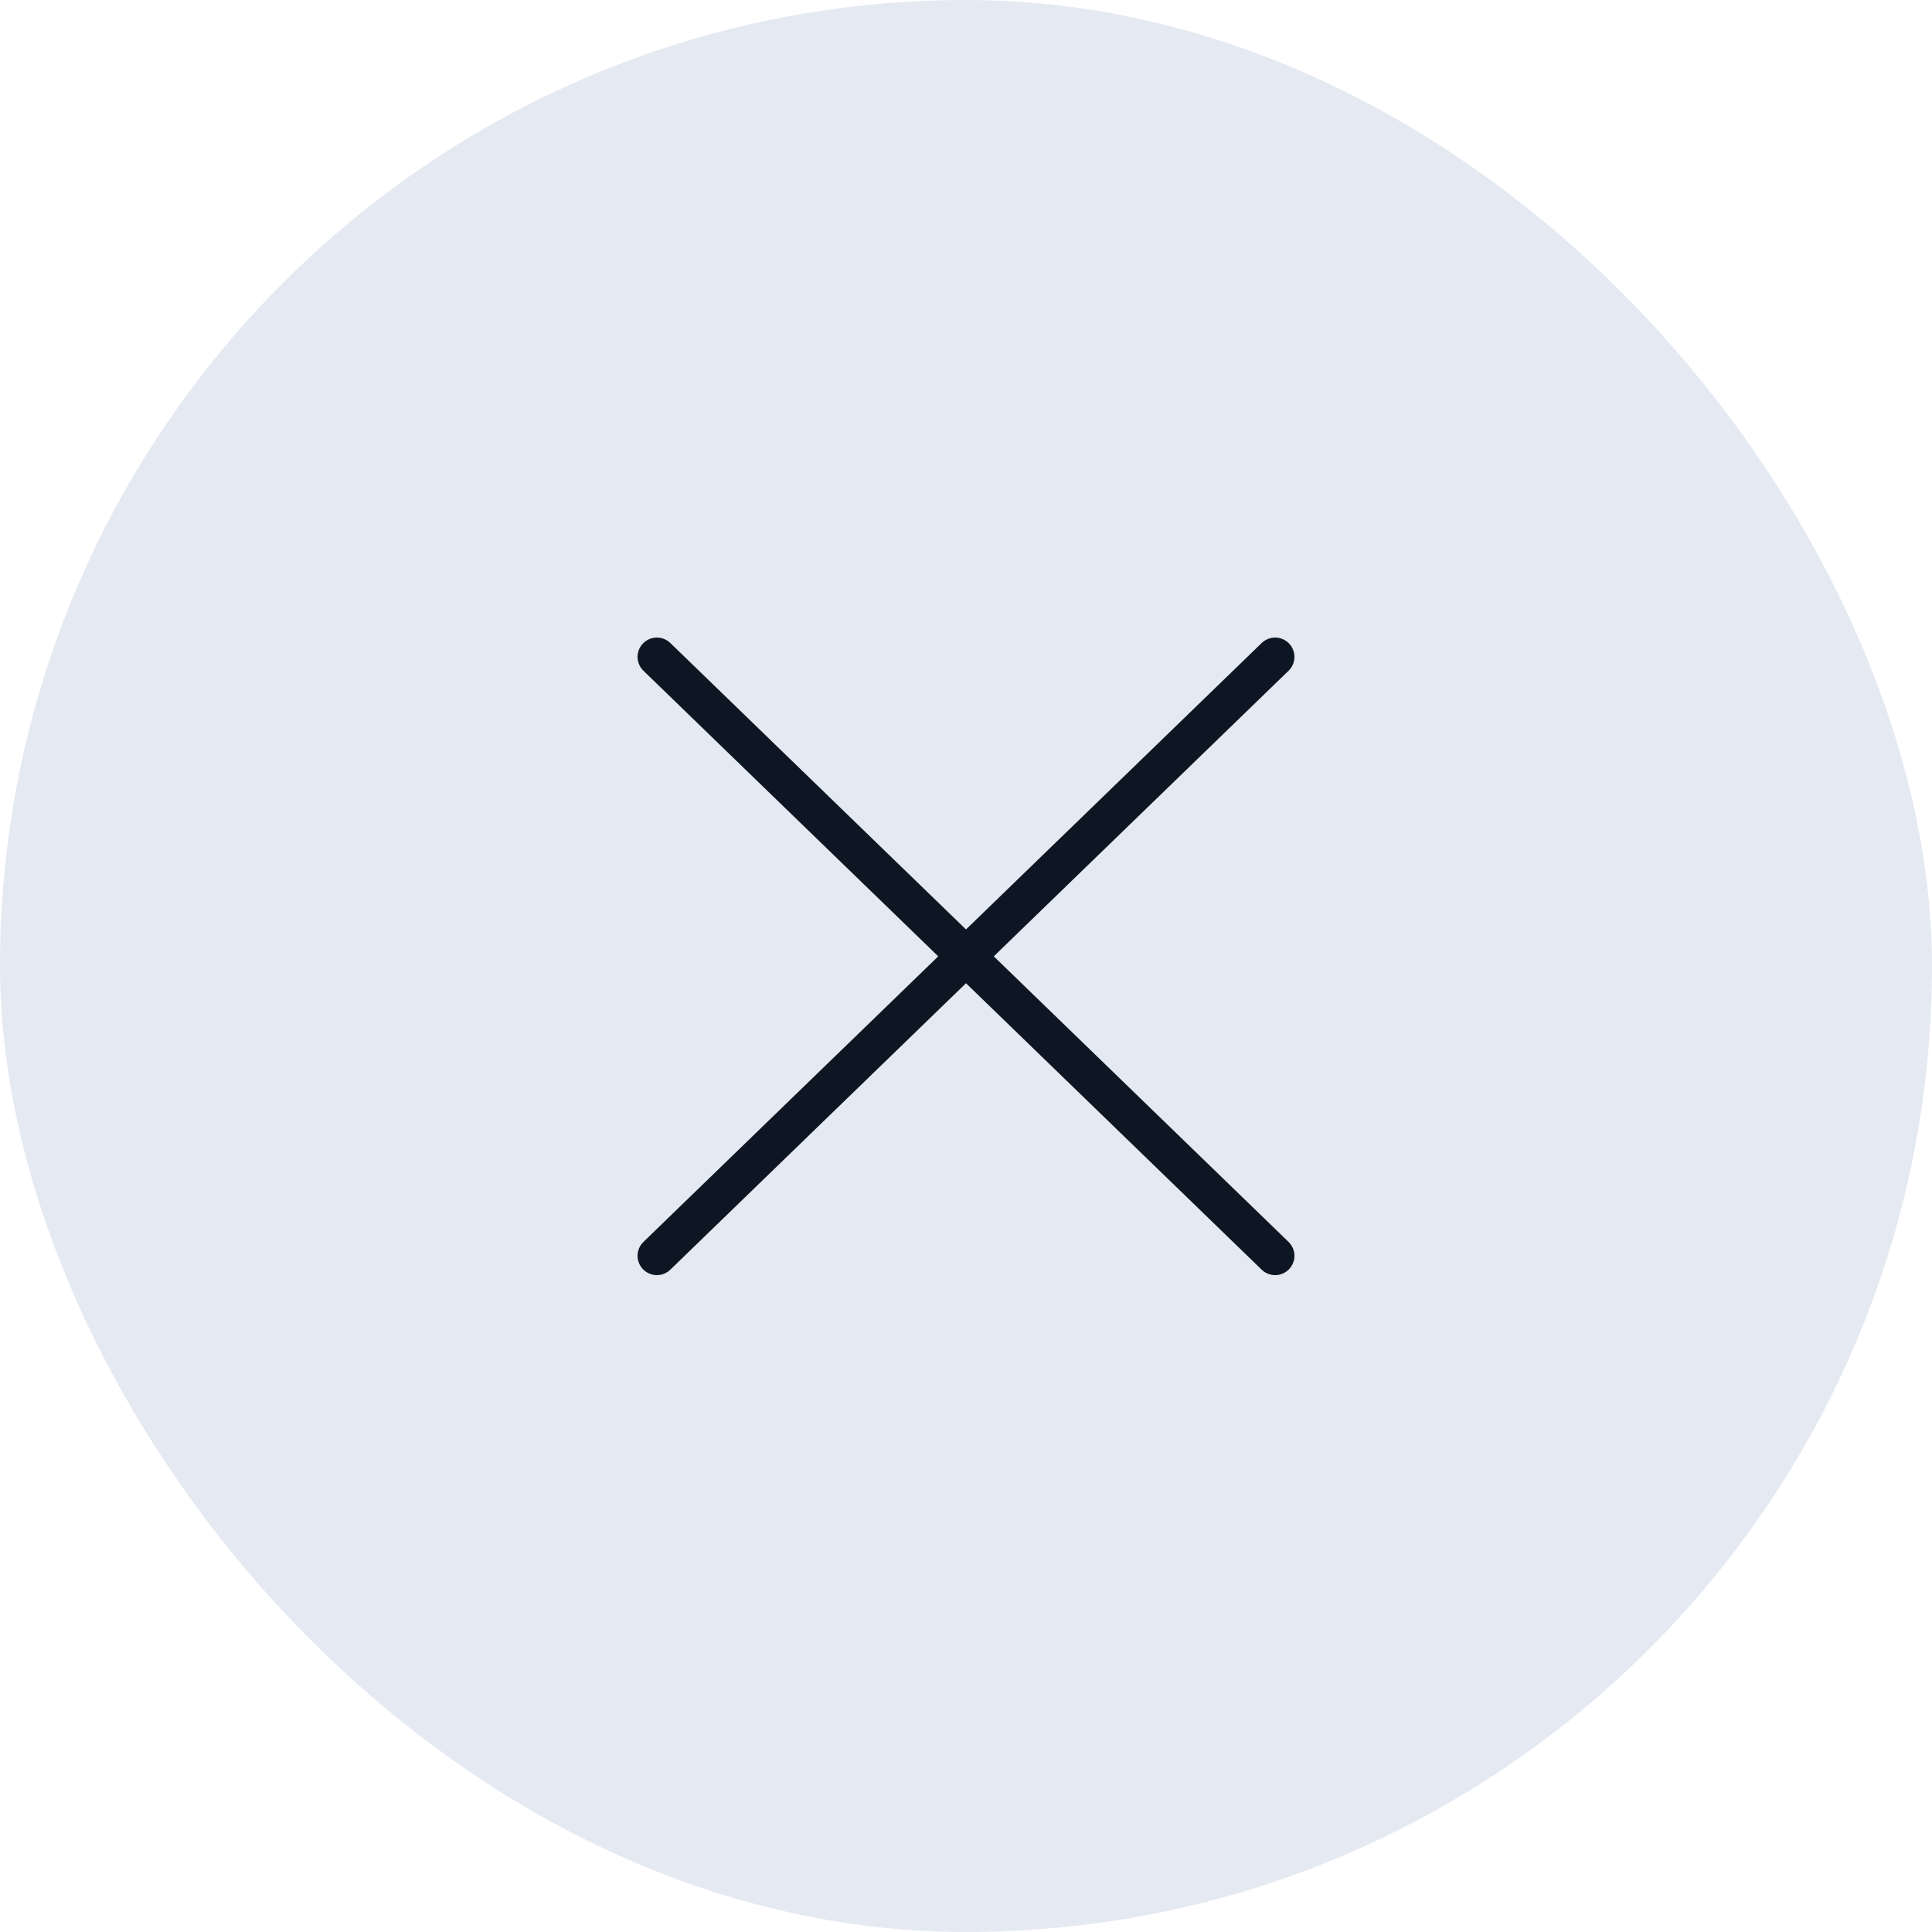 <?xml version="1.0" encoding="UTF-8"?> <svg xmlns="http://www.w3.org/2000/svg" width="100" height="100" viewBox="0 0 100 100" fill="none"><rect width="100" height="100" rx="50" fill="#E5E9F2"></rect><path d="M66 34L34 65M34 34L66 65" stroke="#0D1724" stroke-width="2" stroke-linecap="round"></path></svg> 